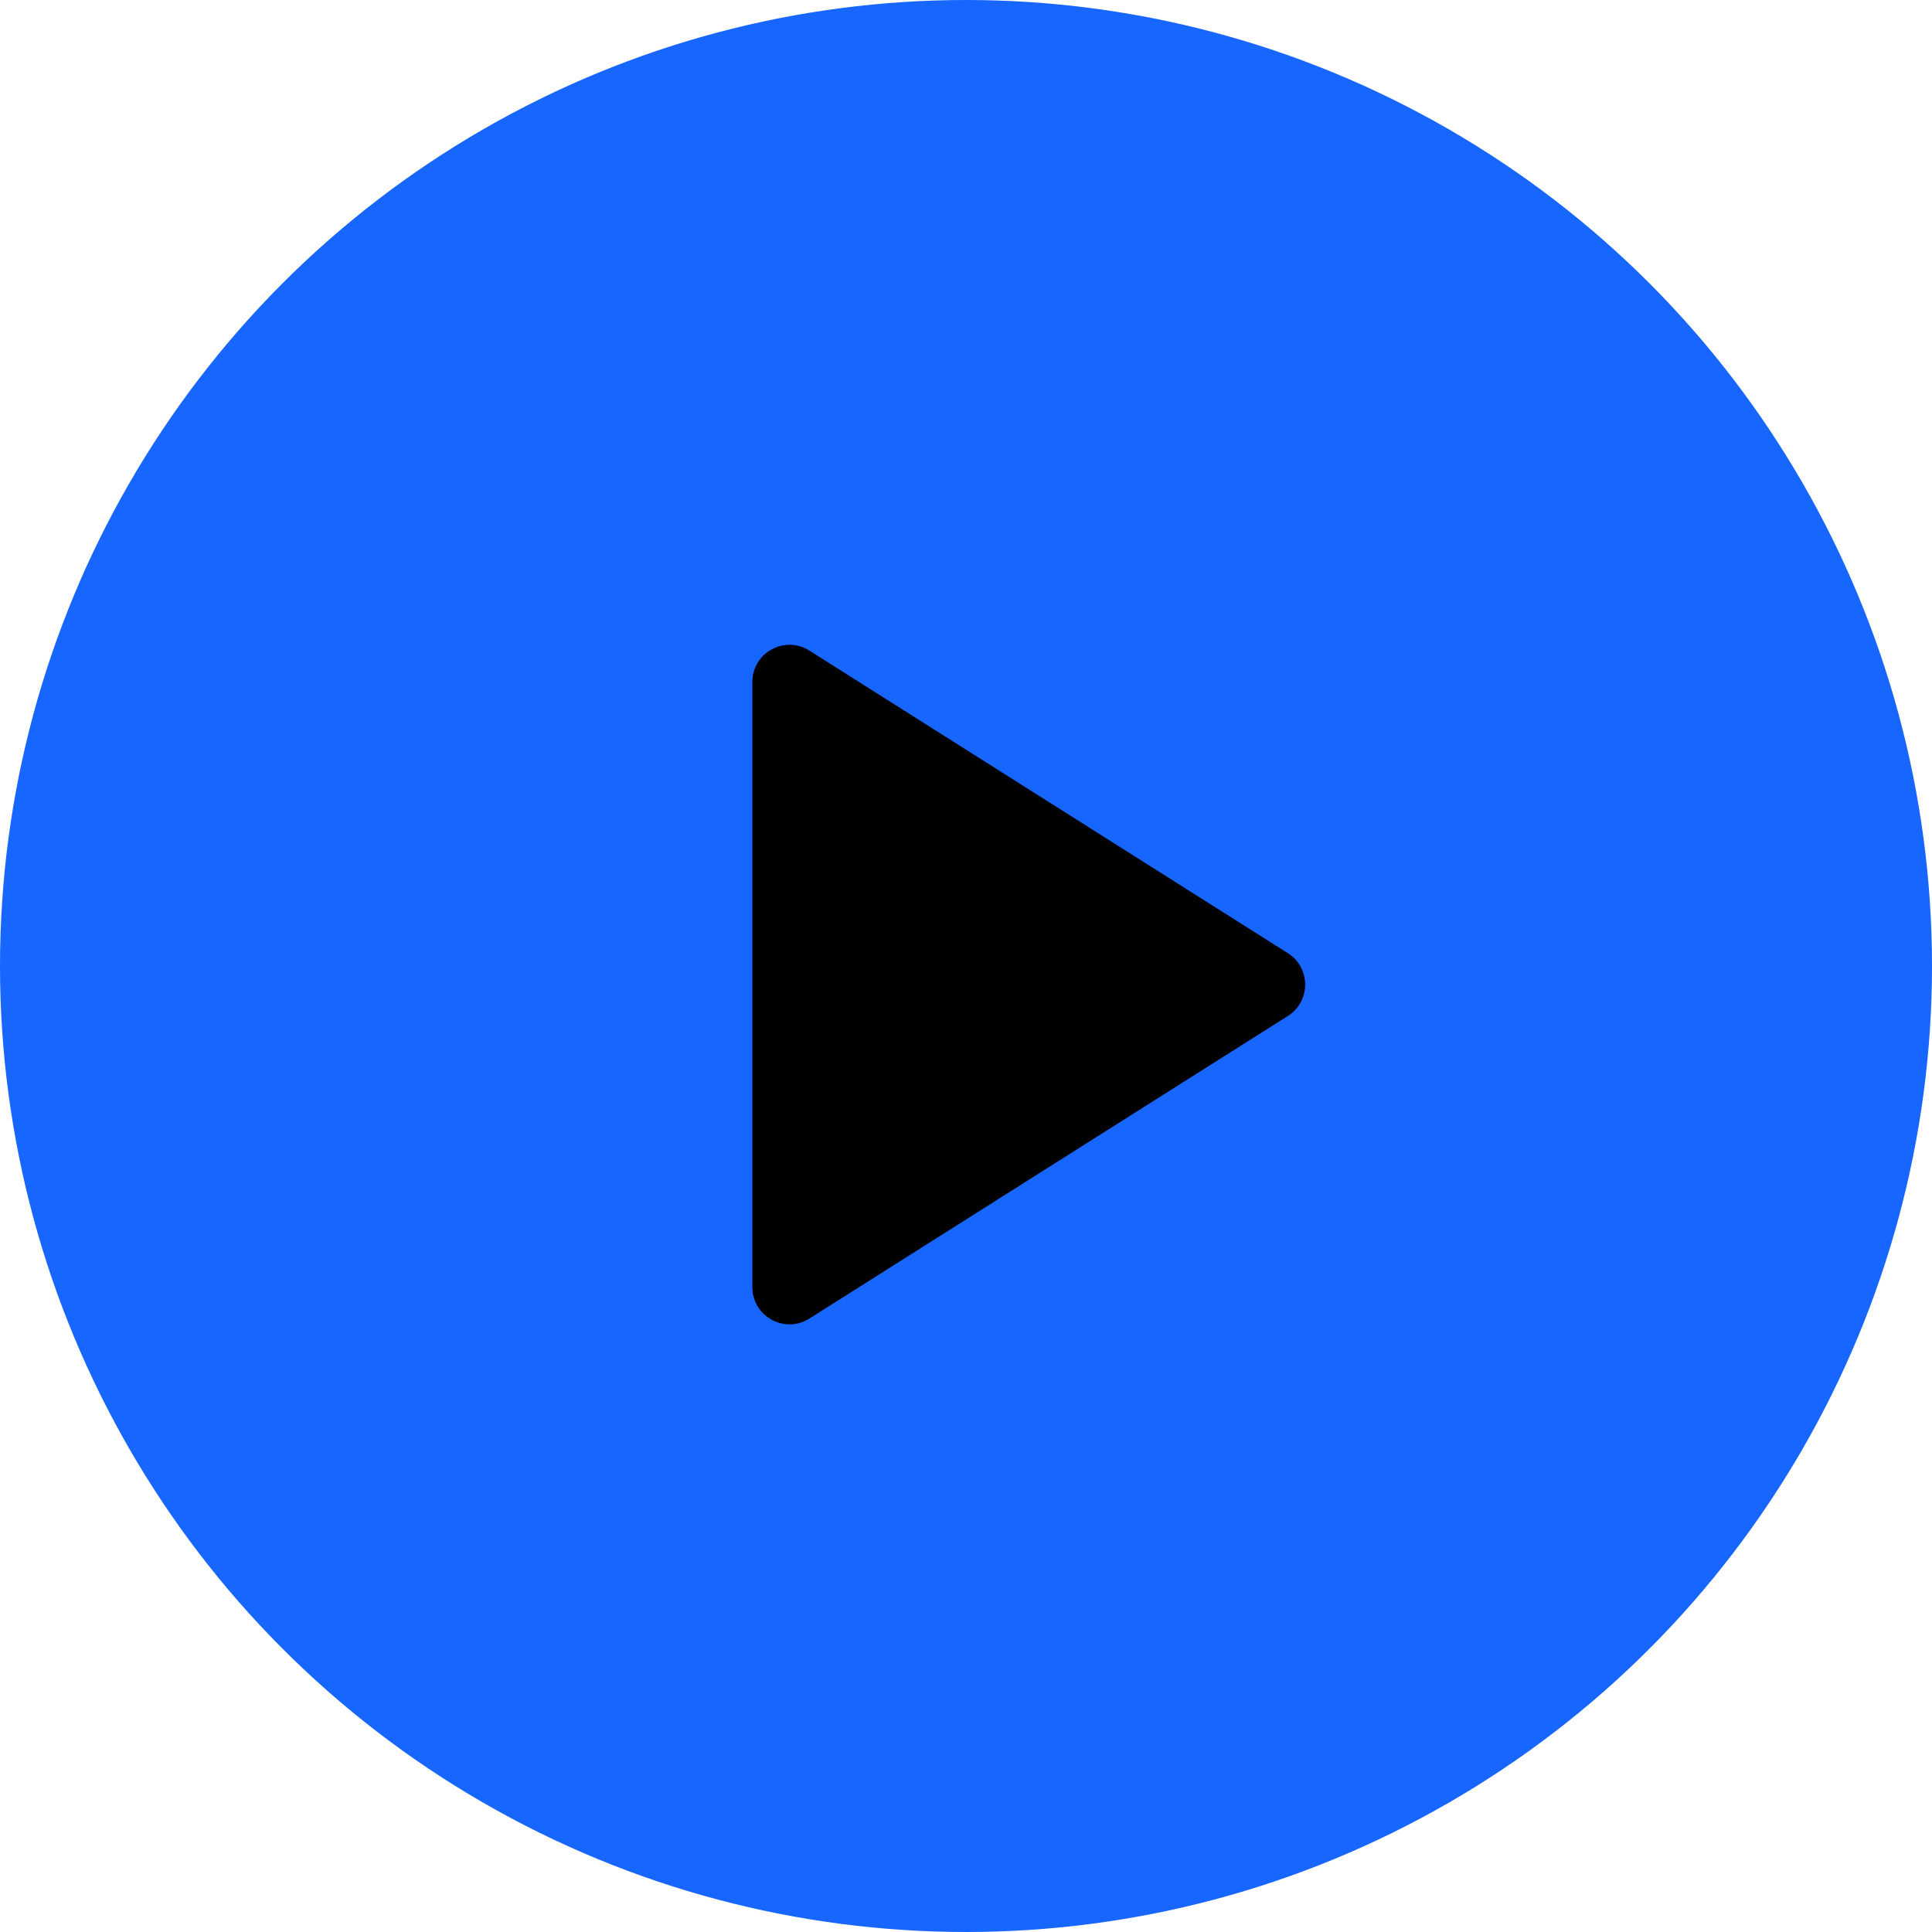 <svg width="52" height="52" viewBox="0 0 52 52" fill="none" xmlns="http://www.w3.org/2000/svg">
<circle cx="26" cy="26" r="26" fill="#1766FF"/>
<path d="M34.663 25.655C35.284 26.047 35.284 26.953 34.663 27.345L21.785 35.489C21.119 35.91 20.25 35.432 20.25 34.644L20.25 18.356C20.25 17.568 21.119 17.09 21.785 17.511L34.663 25.655Z" fill="black"/>
</svg>
